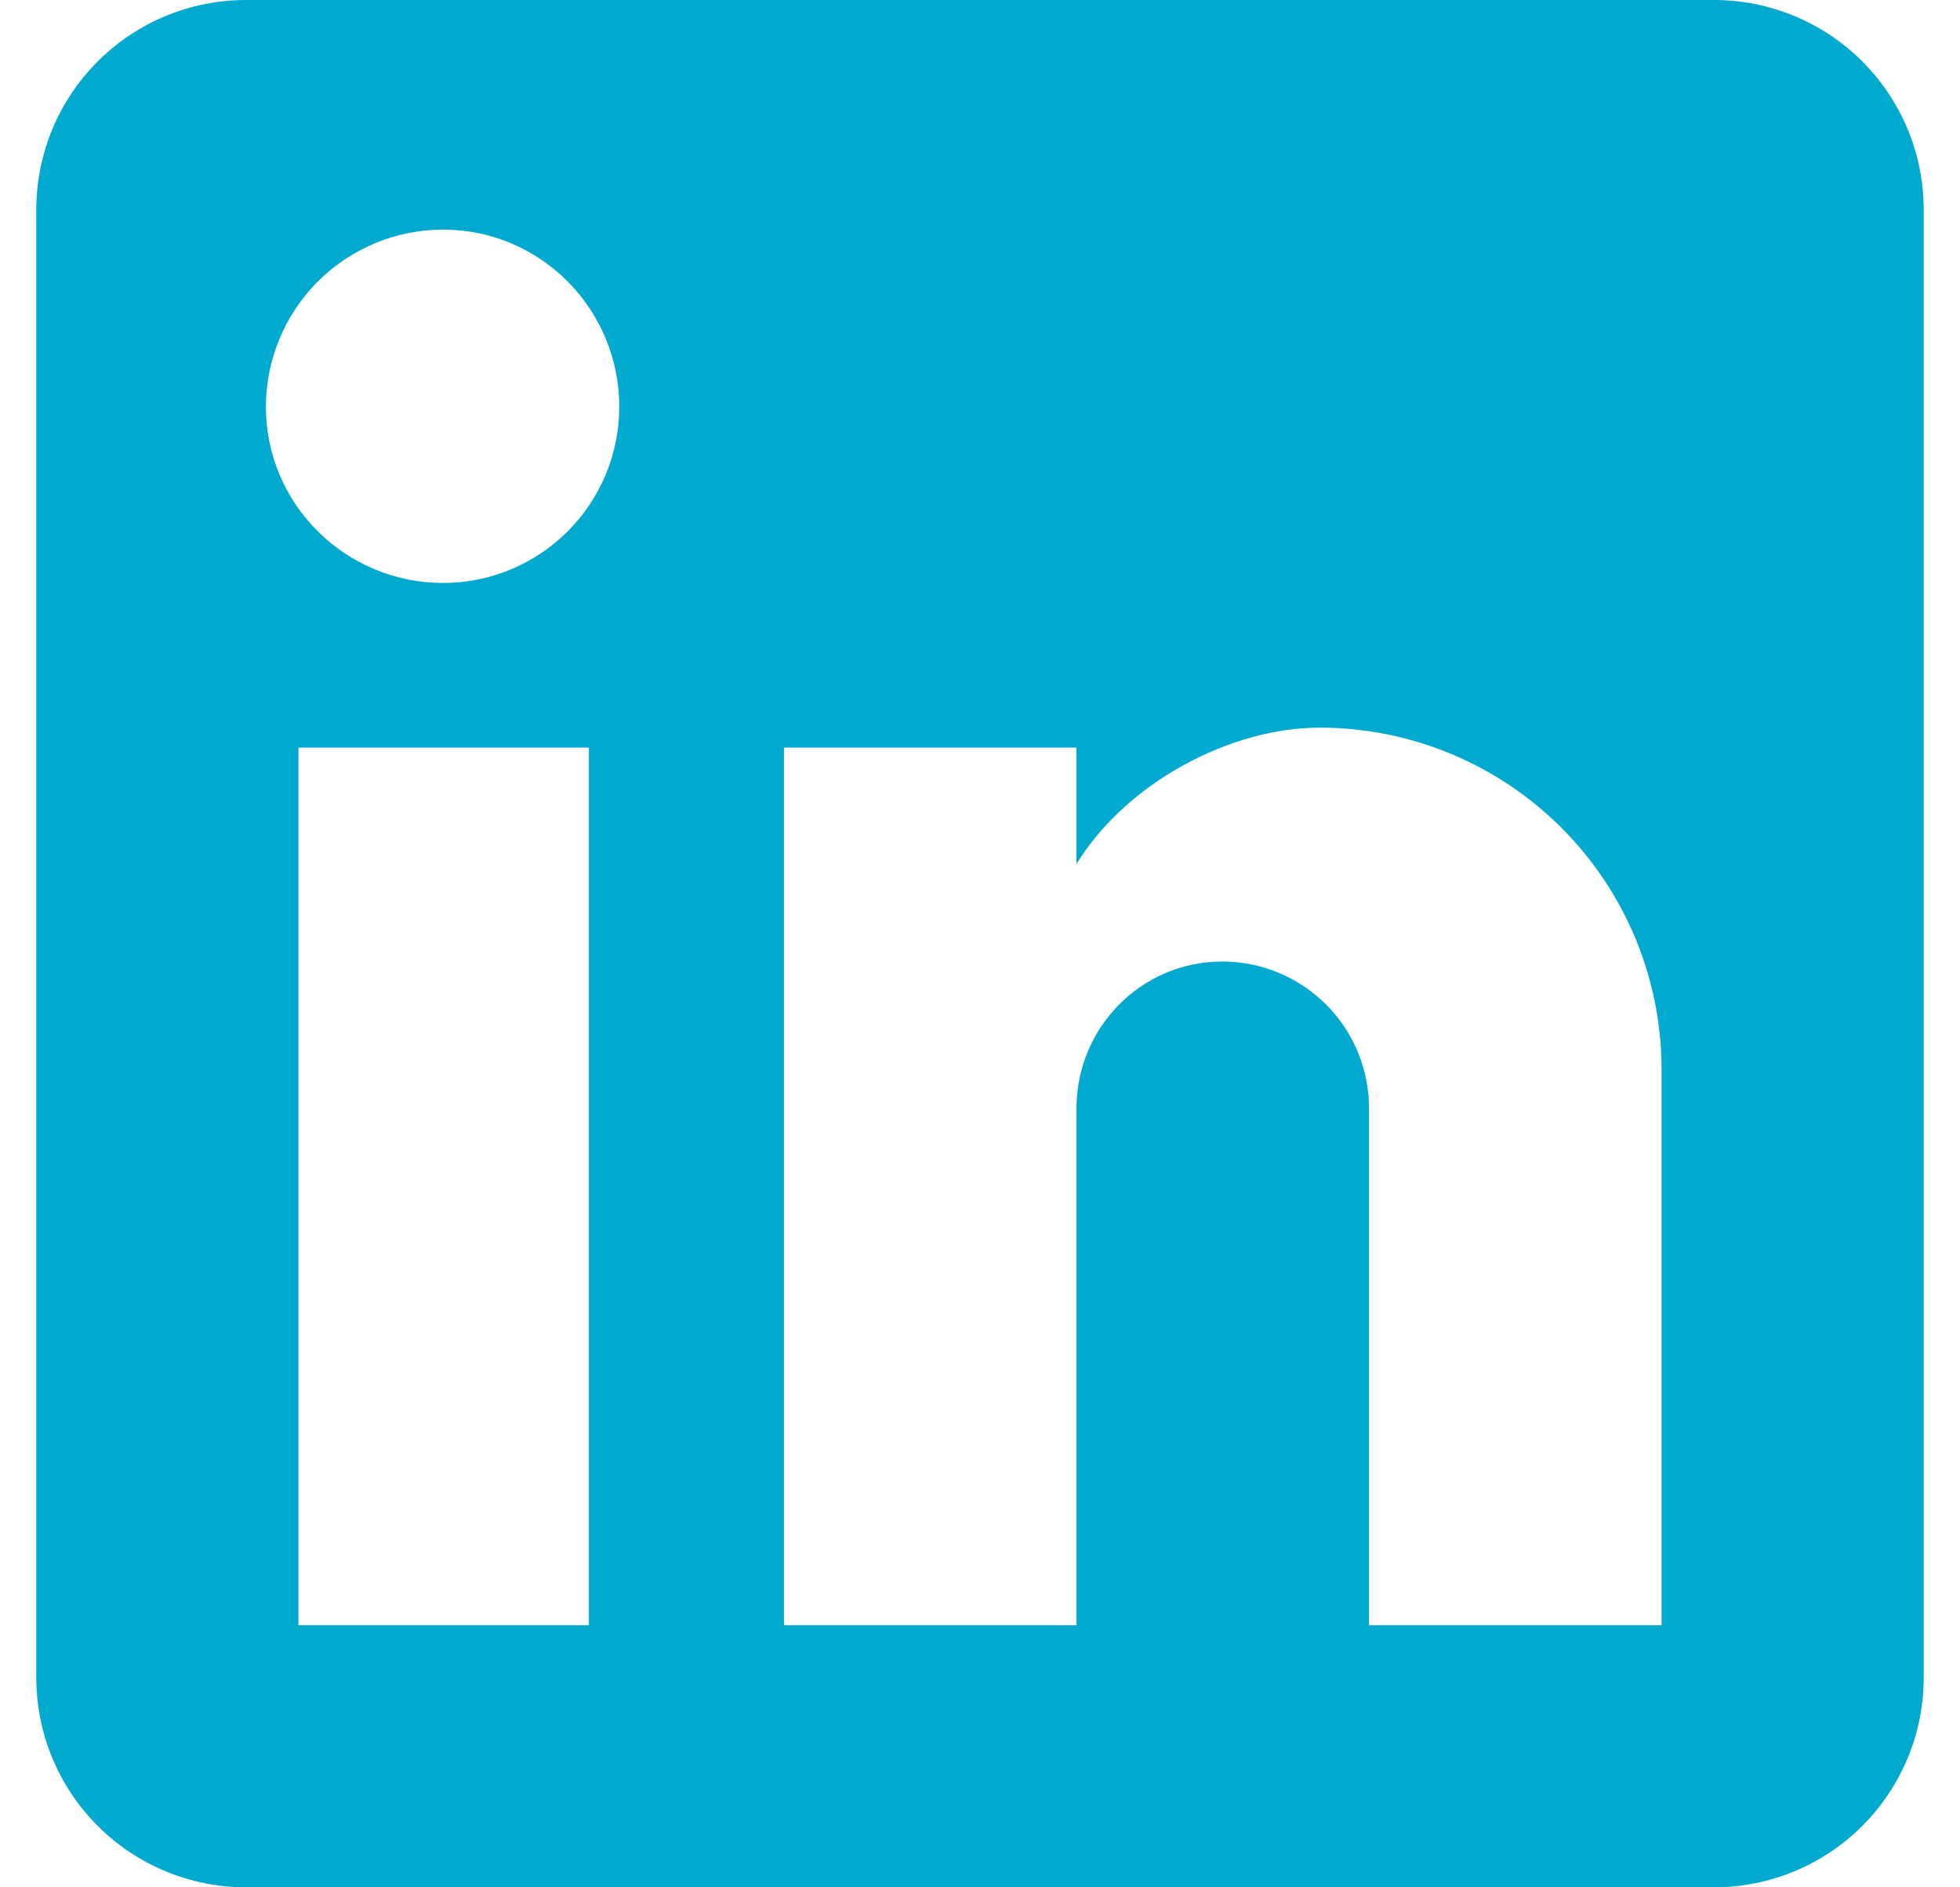 <svg width="27" height="26" viewBox="0 0 27 26" fill="none" xmlns="http://www.w3.org/2000/svg">
<g clip-path="url(#clip0_541_180827)">
<path d="M23.611 0C24.377 0 25.112 0.304 25.654 0.846C26.196 1.388 26.5 2.123 26.5 2.889V23.111C26.5 23.877 26.196 24.612 25.654 25.154C25.112 25.696 24.377 26 23.611 26H3.389C2.623 26 1.888 25.696 1.346 25.154C0.804 24.612 0.5 23.877 0.5 23.111V2.889C0.5 2.123 0.804 1.388 1.346 0.846C1.888 0.304 2.623 0 3.389 0H23.611ZM22.889 22.389V14.733C22.889 13.485 22.393 12.287 21.51 11.404C20.627 10.521 19.429 10.024 18.18 10.024C16.952 10.024 15.522 10.776 14.829 11.902V10.299H10.799V22.389H14.829V15.268C14.829 14.156 15.724 13.246 16.837 13.246C17.373 13.246 17.887 13.459 18.267 13.838C18.646 14.217 18.859 14.732 18.859 15.268V22.389H22.889ZM6.104 8.031C6.748 8.031 7.365 7.775 7.82 7.32C8.275 6.865 8.531 6.248 8.531 5.604C8.531 4.261 7.448 3.163 6.104 3.163C5.457 3.163 4.836 3.421 4.378 3.878C3.921 4.336 3.663 4.957 3.663 5.604C3.663 6.948 4.761 8.031 6.104 8.031ZM8.112 22.389V10.299H4.111V22.389H8.112Z" fill="#00A9CE"/>
</g>
<defs>
<clipPath id="clip0_541_180827">
<rect width="26" height="26" fill="white" transform="translate(0.5)"/>
</clipPath>
</defs>
</svg>
